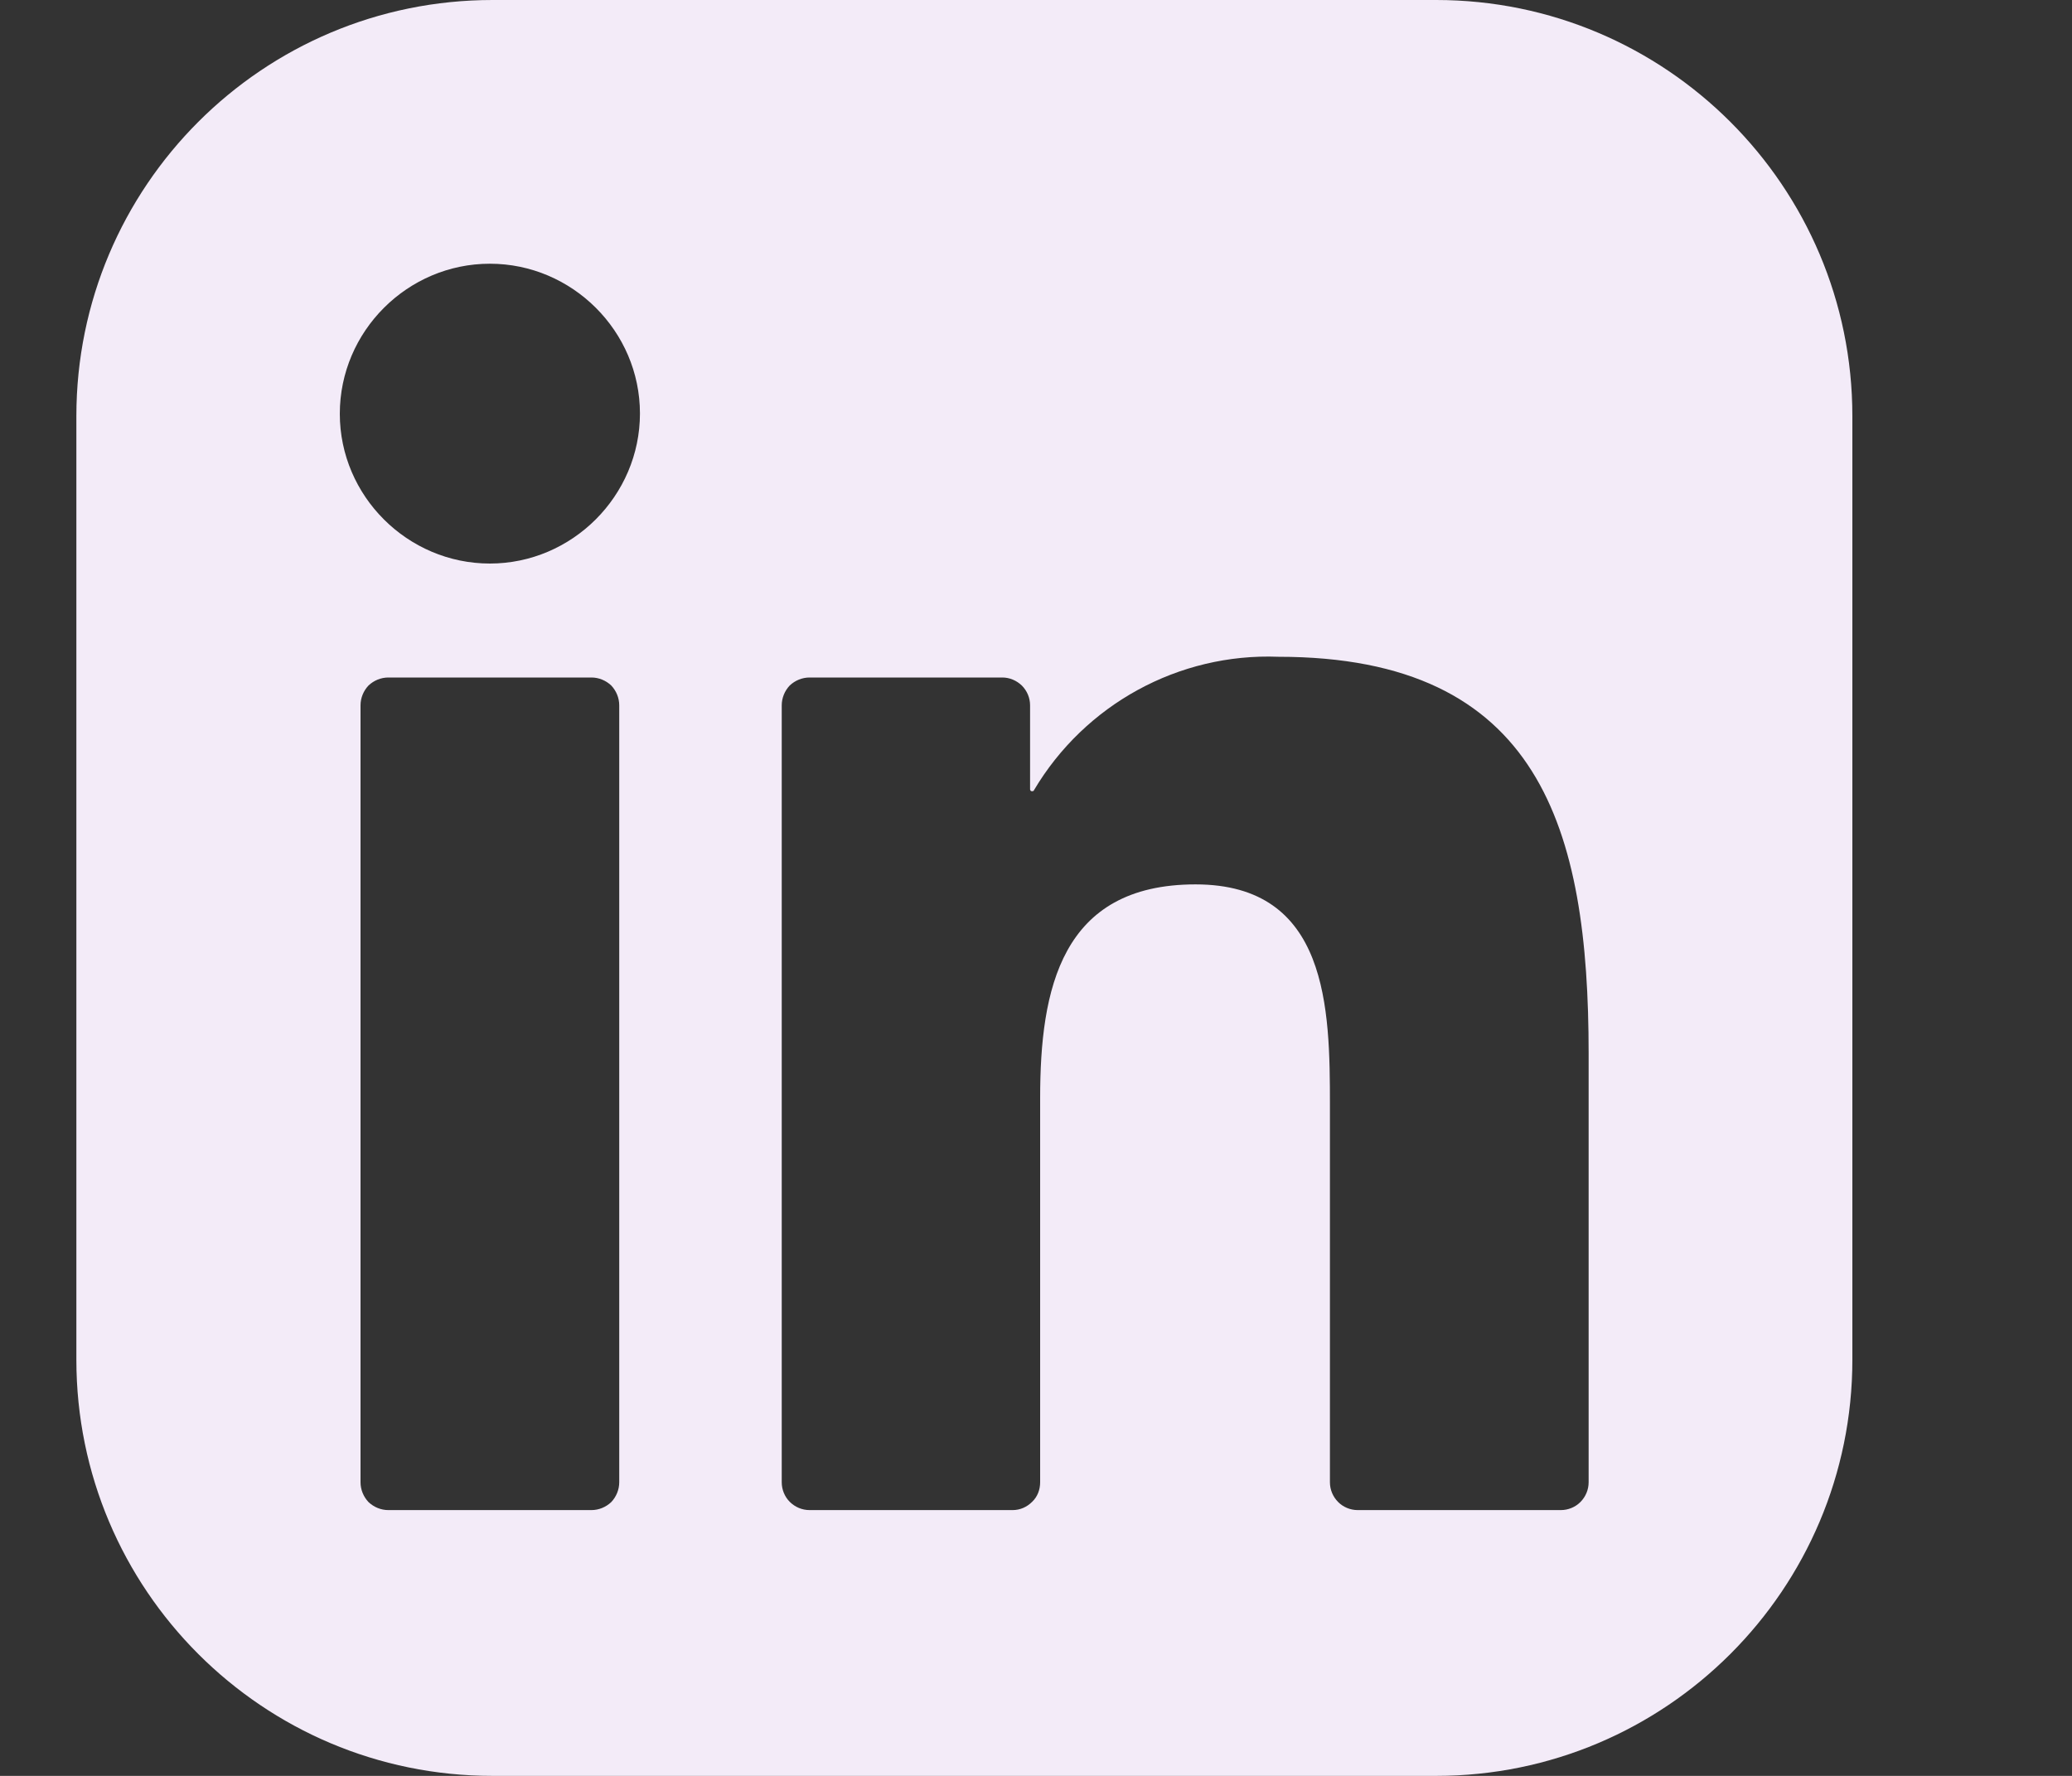 <svg width="7" height="6" viewBox="0 0 7 6" fill="none" xmlns="http://www.w3.org/2000/svg">
<rect x="0" y="0" width="7" height="6" fill="#333333" stroke="none"/>
<path fill-rule="evenodd" clip-rule="evenodd" d="M1.664 0H4.852C5.628 0 6.258 0.63 6.258 1.406V4.594C6.258 5.37 5.628 6 4.852 6H1.664C0.887 6 0.258 5.37 0.258 4.594V1.406C0.258 0.63 0.887 0 1.664 0ZM5.273 5.102H4.587C4.562 5.102 4.538 5.092 4.521 5.075C4.503 5.057 4.493 5.033 4.493 5.008V3.734C4.493 3.408 4.488 2.988 4.039 2.988C3.584 2.988 3.514 3.343 3.514 3.71V5.008C3.514 5.033 3.505 5.057 3.487 5.074C3.469 5.092 3.446 5.102 3.421 5.102H2.735C2.71 5.102 2.686 5.092 2.668 5.074C2.651 5.057 2.641 5.033 2.641 5.008V2.383C2.641 2.358 2.651 2.334 2.668 2.316C2.686 2.299 2.71 2.289 2.735 2.289H3.386C3.411 2.289 3.434 2.299 3.452 2.316C3.47 2.334 3.48 2.358 3.48 2.383V2.666C3.48 2.667 3.48 2.669 3.481 2.67C3.482 2.672 3.483 2.673 3.485 2.673C3.487 2.673 3.488 2.673 3.49 2.673C3.491 2.672 3.493 2.671 3.493 2.67C3.665 2.38 3.982 2.206 4.319 2.219C5.204 2.219 5.367 2.801 5.367 3.559L5.367 5.008C5.367 5.033 5.357 5.057 5.339 5.075C5.322 5.092 5.298 5.102 5.273 5.102ZM1.655 1.904C1.377 1.904 1.148 1.676 1.148 1.398C1.148 1.119 1.377 0.891 1.655 0.891C1.933 0.891 2.162 1.119 2.162 1.397C2.162 1.675 1.933 1.904 1.655 1.904ZM1.998 5.102H1.312C1.287 5.102 1.263 5.092 1.245 5.075C1.228 5.057 1.218 5.033 1.218 5.008V2.383C1.218 2.358 1.228 2.334 1.245 2.316C1.263 2.299 1.287 2.289 1.312 2.289H1.998C2.023 2.289 2.047 2.299 2.065 2.316C2.082 2.334 2.092 2.358 2.092 2.383V5.008C2.092 5.033 2.082 5.057 2.065 5.075C2.047 5.092 2.023 5.102 1.998 5.102Z" fill="#F3EBF8"/>
</svg>
